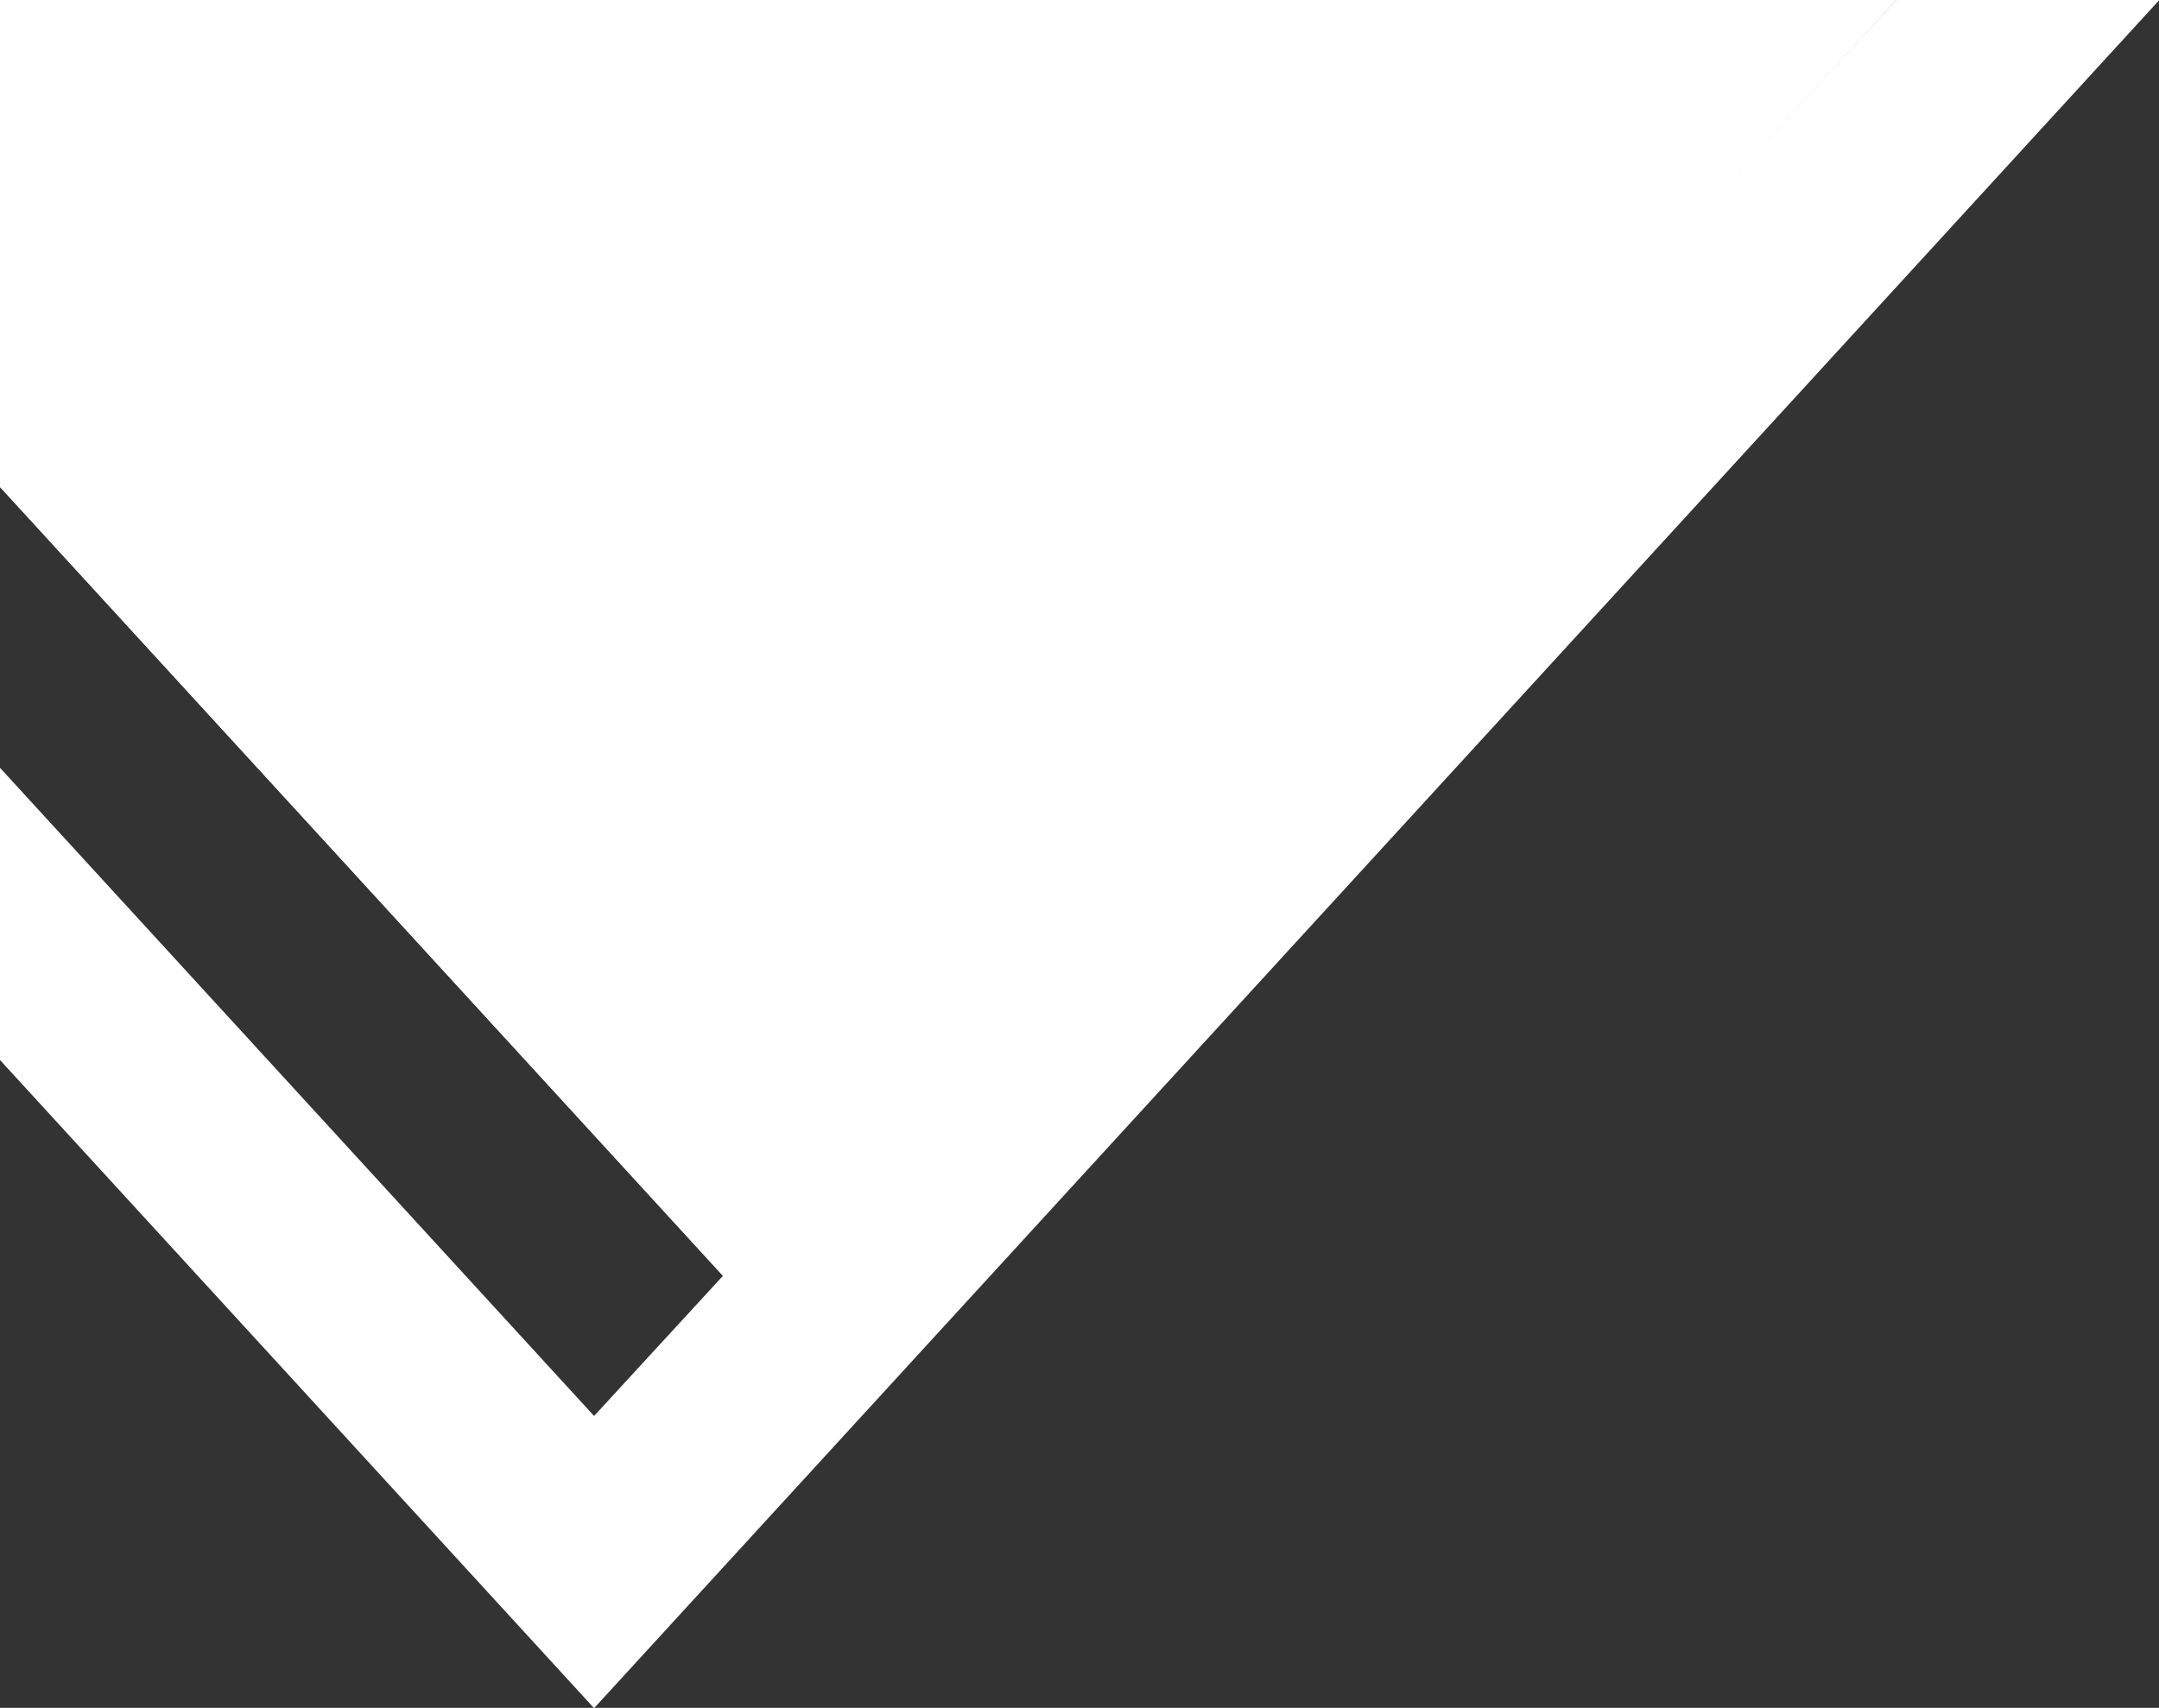 <?xml version="1.0" encoding="UTF-8" standalone="no"?><svg xmlns="http://www.w3.org/2000/svg" xmlns:xlink="http://www.w3.org/1999/xlink" fill="#000000" height="96.2" preserveAspectRatio="xMidYMid meet" version="1" viewBox="0.0 0.0 121.6 96.2" width="121.6" zoomAndPan="magnify"><rect x="0.0" y="0.0" width="121.6" height="96.2" fill="#333333" stroke="none"/><g data-name="Layer 2"><g data-name="Layer 1"><g id="change1_1"><path d="M0 27.43L0 0 106.81 0 40.84 72 0 27.43z" fill="#ffffff"/></g><g id="change2_1"><path d="M0 27.43L0 0 15.83 0 60.68 50.05 40.71 71.85 0 27.43z" fill="#ffffff"/></g><g id="change3_1"><path d="M0 59.71L0 43.25 33.46 79.76 106.8 0 121.62 0 33.46 96.22 0 59.71z" fill="#ffffff"/></g></g></g></svg>